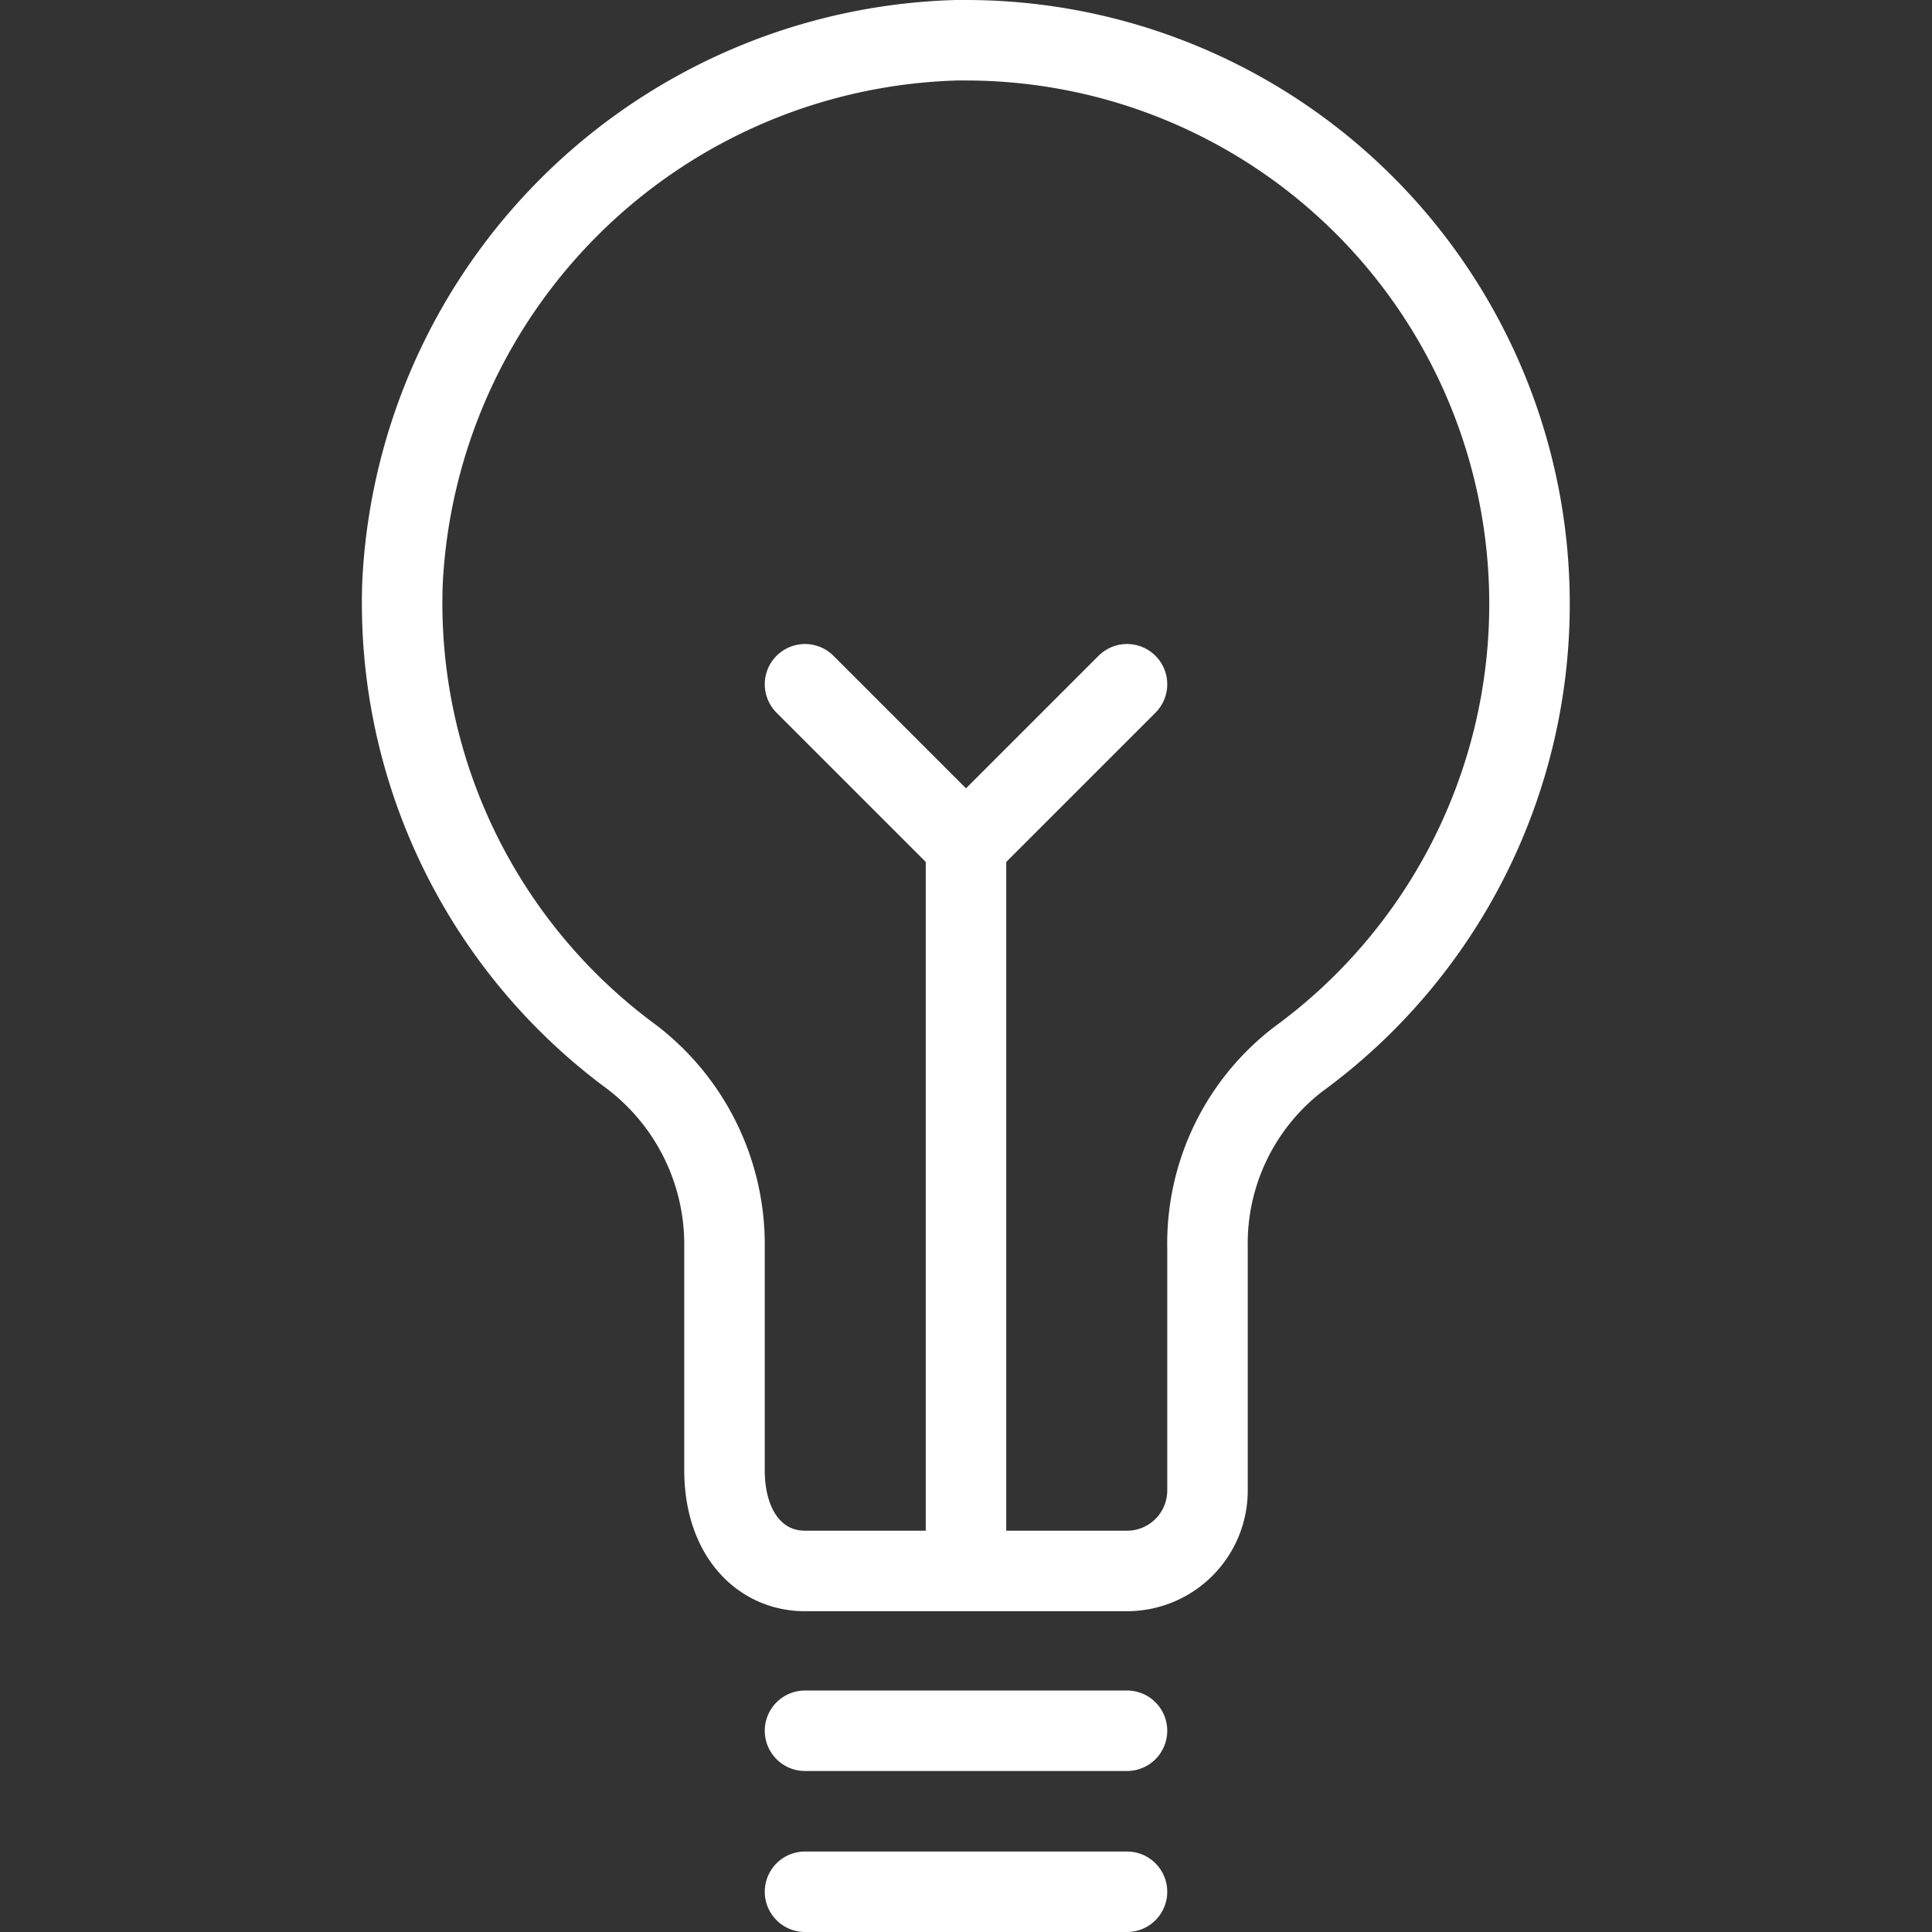 <svg xmlns="http://www.w3.org/2000/svg" viewBox="0 0 48 48"><rect x="0" y="0" width="48" height="48" fill="#333333" stroke="none"/><defs><style>.pre-ingenierie-1{fill:none;stroke:#fff;stroke-linecap:round;stroke-linejoin:round;stroke-width:2px;}</style></defs><g><line class="pre-ingenierie-1 stroke" x1="20" y1="43" x2="28" y2="43"/><line class="pre-ingenierie-1 stroke" x1="20" y1="47" x2="28" y2="47"/><path class="pre-ingenierie-1 stroke" d="M38,15A14,14,0,0,0,24,1h-.24A14.18,14.18,0,0,0,10,14.48a14,14,0,0,0,5.68,11.77A5.86,5.86,0,0,1,18,31v5.52c0,1.61.9,2.51,2,2.51h8a2,2,0,0,0,2-2V31a5.77,5.77,0,0,1,2.25-4.68A14,14,0,0,0,38,15Z"/><line class="pre-ingenierie-1 stroke" x1="24" y1="21" x2="24" y2="39"/><line class="pre-ingenierie-1 stroke" x1="20" y1="17" x2="24" y2="21"/><line class="pre-ingenierie-1 stroke" x1="28" y1="17" x2="24" y2="21"/></g></svg>